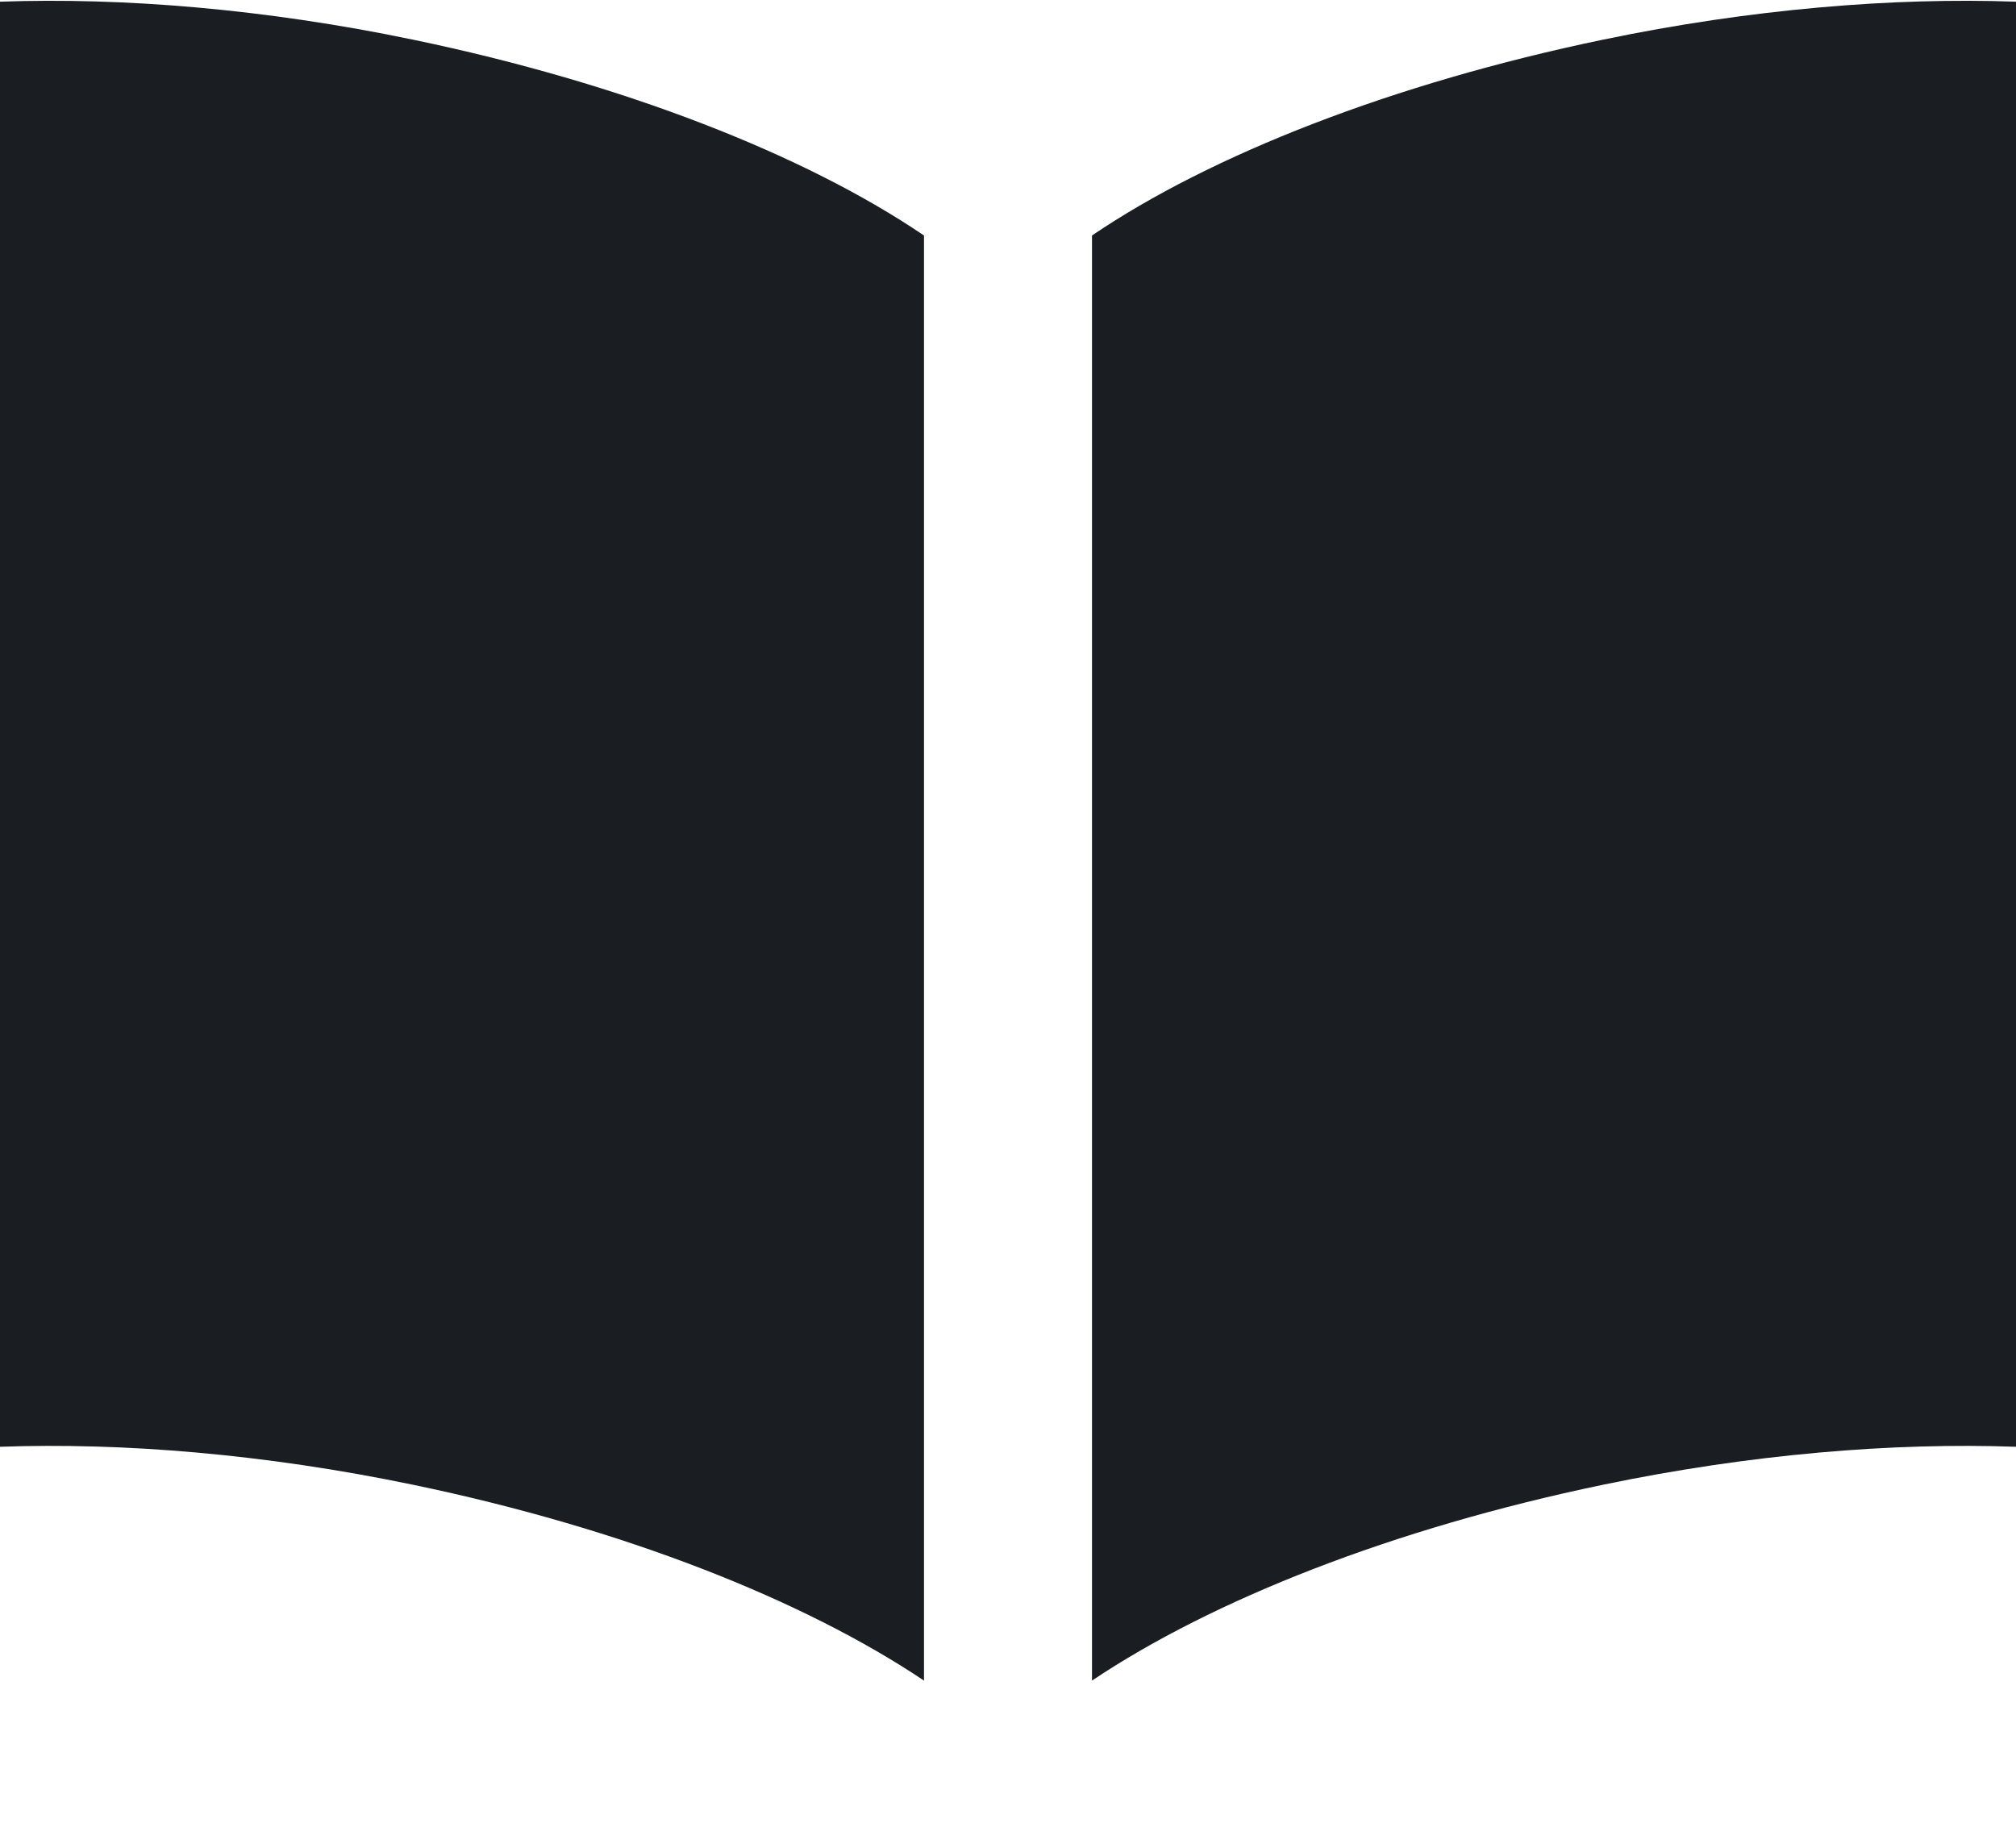 <?xml version="1.0" encoding="UTF-8"?>
<svg xmlns="http://www.w3.org/2000/svg" width="12" height="11" viewBox="0 0 12 11" fill="none">
  <path fill-rule="evenodd" clip-rule="evenodd" d="M12 8.613V0.01C11.268 -0.016 10.422 0.053 9.542 0.236C8.287 0.497 7.206 0.923 6.5 1.402V10.005C7.215 9.526 8.287 9.1 9.542 8.839C10.422 8.656 11.268 8.587 12 8.613ZM0 8.613V0.01C0.732 -0.016 1.578 0.053 2.458 0.236C3.713 0.497 4.794 0.923 5.5 1.402V10.005C4.785 9.526 3.713 9.1 2.458 8.839C1.578 8.656 0.732 8.587 0 8.613Z" fill="#1A1E22"></path>
</svg>
